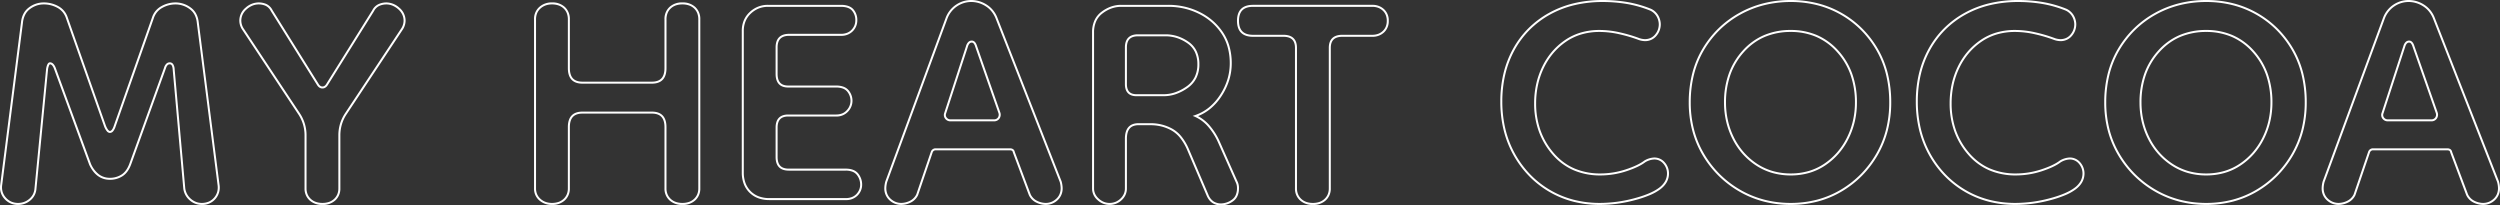 <svg xmlns="http://www.w3.org/2000/svg" width="1862.815" height="153.06" viewBox="0 0 1862.815 153.06">
  <rect x="0" y="0" width="1862.815" height="153.06" fill="#333333" stroke="none"/>
  <path id="main-visual_backText" d="M-19.8,4.71c-5.108,0-8.732-2.456-10.771-7.3L-45.329-37.143a38.021,38.021,0,0,0-5.2-8.64,22.156,22.156,0,0,0-6.353-5.4,30.849,30.849,0,0,0-7.38-2.9,33.429,33.429,0,0,0-8.1-.967h-9a10.686,10.686,0,0,0-3.826.625,6.526,6.526,0,0,0-2.627,1.816C-89.245-50.958-89.97-48.4-89.97-45V-7.92A11.576,11.576,0,0,1-93.8.724,12.88,12.88,0,0,1-102.96,4.35,13.082,13.082,0,0,1-111.923.736,11.348,11.348,0,0,1-115.95-7.92V-124.2a21.441,21.441,0,0,1,1.731-8.858,16.7,16.7,0,0,1,5.226-6.5,26.432,26.432,0,0,1,7.087-3.889,22.644,22.644,0,0,1,7.585-1.3h35.28a54,54,0,0,1,12,1.324,51.288,51.288,0,0,1,11.189,3.973,45.865,45.865,0,0,1,9.744,6.405,44.072,44.072,0,0,1,7.645,8.606,36.91,36.91,0,0,1,4.961,10.7,46.182,46.182,0,0,1,1.648,12.58,42.416,42.416,0,0,1-1.878,12.506,47.375,47.375,0,0,1-5.623,11.843,41.432,41.432,0,0,1-8.572,9.669,35.086,35.086,0,0,1-9.034,5.306A30.554,30.554,0,0,1-28.79-55.41,48.762,48.762,0,0,1-20.558-42.43l0,.006L-7.6-13.28a11.112,11.112,0,0,1,1.152,5c0,4.56-1.5,7.916-4.462,9.976A15.464,15.464,0,0,1-19.8,4.71ZM-81.36-56.55h9a33.213,33.213,0,0,1,16.2,4.053,23.649,23.649,0,0,1,6.787,5.76,39.535,39.535,0,0,1,5.416,8.99l.005.012,14.76,34.56a10.582,10.582,0,0,0,3.691,4.8A9.956,9.956,0,0,0-19.8,3.21,14,14,0,0,0-11.769.464,8.2,8.2,0,0,0-8.921-3,13.05,13.05,0,0,0-7.95-8.28a9.622,9.622,0,0,0-1-4.345l-.015-.031-12.96-29.16h0A47.277,47.277,0,0,0-29.89-54.39a27.754,27.754,0,0,0-9.285-6.84L-40.964-62l1.84-.632a33.624,33.624,0,0,0,10.257-5.679,39.942,39.942,0,0,0,8.258-9.321A45.866,45.866,0,0,0-15.162-89.1,40.908,40.908,0,0,0-13.35-101.16a44.686,44.686,0,0,0-1.592-12.17A35.411,35.411,0,0,0-19.7-123.6a42.57,42.57,0,0,0-7.385-8.314,44.354,44.354,0,0,0-9.426-6.195,49.771,49.771,0,0,0-10.861-3.857A52.5,52.5,0,0,0-59.04-143.25H-94.32a21.152,21.152,0,0,0-7.085,1.217,24.951,24.951,0,0,0-6.683,3.671,15.225,15.225,0,0,0-4.764,5.92,19.963,19.963,0,0,0-1.6,8.242V-7.92a9.5,9.5,0,0,0,.875,4.048,11.071,11.071,0,0,0,2.659,3.5,12.855,12.855,0,0,0,3.783,2.426,11.085,11.085,0,0,0,4.174.8,11.916,11.916,0,0,0,4.4-.8,11.609,11.609,0,0,0,3.72-2.411,11.032,11.032,0,0,0,2.531-3.5,9.929,9.929,0,0,0,.835-4.06V-45c0-3.769.849-6.659,2.523-8.591C-87.245-55.555-84.693-56.55-81.36-56.55ZM920.52,4.35a16.314,16.314,0,0,1-6.981-1.692,11.8,11.8,0,0,1-5.57-5.562l-.017-.035-.014-.037L896.032-34.725l-.012-.072c-.127-.758-.48-1.533-2.14-1.533H838.8a2.331,2.331,0,0,0-2.528,1.647l0,0L825.454-2.95l-.022.045a11.8,11.8,0,0,1-5.57,5.562A16.315,16.315,0,0,1,812.88,4.35,12.8,12.8,0,0,1,804.1.918a11.823,11.823,0,0,1-3.848-9.2,21.035,21.035,0,0,1,.742-4.862l.01-.04.014-.038,45.01-122.066a20.48,20.48,0,0,1,7.848-9.705,20.443,20.443,0,0,1,11.206-3.359A21.332,21.332,0,0,1,876.456-145a20.137,20.137,0,0,1,8.038,9.712l0,.012L932.4-13.189l.012.047a21.035,21.035,0,0,1,.742,4.862A11.823,11.823,0,0,1,929.3.918,12.8,12.8,0,0,1,920.52,4.35ZM909.328-3.541A10.328,10.328,0,0,0,914.181,1.3,14.833,14.833,0,0,0,920.52,2.85a11.3,11.3,0,0,0,4.137-.758A12,12,0,0,0,928.3-.2a9.743,9.743,0,0,0,2.509-3.511,11.841,11.841,0,0,0,.842-4.572,19.508,19.508,0,0,0-.686-4.451l-47.862-122a20.233,20.233,0,0,0-3.075-5.2,17.881,17.881,0,0,0-4.362-3.8,19.854,19.854,0,0,0-10.585-3.127,18.964,18.964,0,0,0-10.394,3.121,19,19,0,0,0-7.266,9L802.438-12.738a19.528,19.528,0,0,0-.687,4.458,11.845,11.845,0,0,0,.842,4.572A9.746,9.746,0,0,0,805.1-.2a12,12,0,0,0,3.642,2.289,11.3,11.3,0,0,0,4.137.758A14.835,14.835,0,0,0,819.219,1.3a10.326,10.326,0,0,0,4.848-4.834l10.781-31.625h0A3.785,3.785,0,0,1,838.8-37.83h55.08a3.967,3.967,0,0,1,2.43.69,3.132,3.132,0,0,1,1.177,2.021ZM714.24,4.35a79.845,79.845,0,0,1-20.124-2.5,73.3,73.3,0,0,1-18.232-7.5,76.015,76.015,0,0,1-15.5-11.817,76.555,76.555,0,0,1-11.953-15.451,71.986,71.986,0,0,1-7.64-18.417A82.064,82.064,0,0,1,638.25-72a87.029,87.029,0,0,1,2.543-21.425,69.911,69.911,0,0,1,7.643-18.559,74.3,74.3,0,0,1,11.956-15.229,73.63,73.63,0,0,1,15.5-11.5,74.868,74.868,0,0,1,18.228-7.228,82.68,82.68,0,0,1,20.118-2.408,81.59,81.59,0,0,1,20.029,2.408,72.041,72.041,0,0,1,17.962,7.23,72.394,72.394,0,0,1,15.187,11.5,74.368,74.368,0,0,1,11.729,15.228,70.613,70.613,0,0,1,7.505,18.557A88.532,88.532,0,0,1,789.15-72a83.473,83.473,0,0,1-2.5,20.661,72.71,72.71,0,0,1-7.5,18.415,76.679,76.679,0,0,1-11.725,15.451A74.813,74.813,0,0,1,752.242-5.655a70.561,70.561,0,0,1-17.966,7.5A78.789,78.789,0,0,1,714.24,4.35Zm0-151.2a81.168,81.168,0,0,0-19.752,2.363,73.345,73.345,0,0,0-17.862,7.083,72.112,72.112,0,0,0-15.187,11.268,72.783,72.783,0,0,0-11.714,14.921,68.405,68.405,0,0,0-7.477,18.161A85.53,85.53,0,0,0,639.75-72a80.582,80.582,0,0,0,2.5,20.286,70.485,70.485,0,0,0,7.48,18.033,75.058,75.058,0,0,0,11.717,15.149A74.513,74.513,0,0,0,676.636-6.949,71.8,71.8,0,0,0,694.494.4,78.353,78.353,0,0,0,714.24,2.85,77.3,77.3,0,0,0,733.894.4a69.082,69.082,0,0,0,17.584-7.345,73.311,73.311,0,0,0,14.878-11.581,75.17,75.17,0,0,0,11.495-15.149A71.2,71.2,0,0,0,785.2-51.711,81.972,81.972,0,0,0,787.65-72,87.031,87.031,0,0,0,785.2-93.058a69.124,69.124,0,0,0-7.345-18.163,72.864,72.864,0,0,0-11.491-14.922,70.906,70.906,0,0,0-14.873-11.265,70.539,70.539,0,0,0-17.588-7.08A80.087,80.087,0,0,0,714.24-146.85ZM572.04,4.35A79.631,79.631,0,0,1,552.052,1.9,69.919,69.919,0,0,1,534.22-5.473a71.272,71.272,0,0,1-15.008-11.734,74.908,74.908,0,0,1-11.546-15.545A74.318,74.318,0,0,1,500.3-51.481,89.268,89.268,0,0,1,497.85-72.72,89.381,89.381,0,0,1,500.211-93.6a73.428,73.428,0,0,1,7.093-18.368,68.212,68.212,0,0,1,11.421-15.242,69.558,69.558,0,0,1,15.33-11.51,73.514,73.514,0,0,1,18.685-7.229,92.249,92.249,0,0,1,21.46-2.406,111.678,111.678,0,0,1,17.941,1.45,85.86,85.86,0,0,1,17.978,5.084l.057.025a12.25,12.25,0,0,1,5.547,5.18,13.464,13.464,0,0,1,1.707,6.291,13.2,13.2,0,0,1-3.239,8.766,10.866,10.866,0,0,1-8.671,3.864,15.468,15.468,0,0,1-5.3-1.128,109.079,109.079,0,0,0-13.406-3.932,66.951,66.951,0,0,0-15.13-1.78,47.3,47.3,0,0,0-13.289,1.815,40.5,40.5,0,0,0-11.487,5.435,47.988,47.988,0,0,0-9.438,8.462,51.092,51.092,0,0,0-7.051,10.866,57.344,57.344,0,0,0-4.4,12.7A65.147,65.147,0,0,0,524.55-71.28a59.8,59.8,0,0,0,3.287,20.089,53.073,53.073,0,0,0,9.852,16.862,45.048,45.048,0,0,0,7.082,6.662,41.1,41.1,0,0,0,8.131,4.751,48.262,48.262,0,0,0,19.5,3.807,60.568,60.568,0,0,0,18.847-3.023c6.13-2,10.778-4.2,13.816-6.542l.047-.036.052-.028a15.63,15.63,0,0,1,7.2-2.252,10.163,10.163,0,0,1,8.134,3.687,12.476,12.476,0,0,1,3.056,8.223c0,4.546-2.158,8.5-6.414,11.756a37.126,37.126,0,0,1-7.992,4.46A84.805,84.805,0,0,1,597.791.905,101.107,101.107,0,0,1,572.04,4.35Zm2.16-151.2a90.749,90.749,0,0,0-21.11,2.364,72,72,0,0,0-18.3,7.081,68.071,68.071,0,0,0-15,11.26,66.712,66.712,0,0,0-11.169,14.908,71.931,71.931,0,0,0-6.947,17.993A87.886,87.886,0,0,0,499.35-72.72a87.764,87.764,0,0,0,2.408,20.881,72.818,72.818,0,0,0,7.215,18.351,73.4,73.4,0,0,0,11.314,15.235A69.78,69.78,0,0,0,534.98-6.767,68.43,68.43,0,0,0,552.428.444,78.139,78.139,0,0,0,572.04,2.85a99.6,99.6,0,0,0,25.369-3.4c8.5-2.244,14.834-4.926,18.816-7.97a15.929,15.929,0,0,0,4.388-4.9,11.656,11.656,0,0,0,1.438-5.669,11.013,11.013,0,0,0-2.7-7.257,8.615,8.615,0,0,0-6.986-3.153,14.145,14.145,0,0,0-6.43,2.041c-3.173,2.427-7.956,4.7-14.217,6.742a62.068,62.068,0,0,1-19.313,3.1,49.752,49.752,0,0,1-20.1-3.933,44.105,44.105,0,0,1-15.747-11.808,54.56,54.56,0,0,1-10.128-17.338A61.3,61.3,0,0,1,523.05-71.28a66.655,66.655,0,0,1,1.5-14.291,58.848,58.848,0,0,1,4.513-13.036,52.583,52.583,0,0,1,7.259-11.184,49.489,49.489,0,0,1,9.732-8.728,42,42,0,0,1,11.912-5.635,48.8,48.8,0,0,1,13.711-1.875,68.446,68.446,0,0,1,15.47,1.82,110.54,110.54,0,0,1,13.594,3.988,14.011,14.011,0,0,0,4.777,1.032,10.382,10.382,0,0,0,4.24-.835,9.233,9.233,0,0,0,3.288-2.5,12.128,12.128,0,0,0,2.163-3.644,11.935,11.935,0,0,0,.718-4.15,11.986,11.986,0,0,0-1.533-5.589,10.768,10.768,0,0,0-4.865-4.526A84.33,84.33,0,0,0,591.9-145.42,110.165,110.165,0,0,0,574.2-146.85ZM404.64,4.35a79.845,79.845,0,0,1-20.124-2.5,73.3,73.3,0,0,1-18.232-7.5,76.016,76.016,0,0,1-15.5-11.817,76.556,76.556,0,0,1-11.952-15.451,71.984,71.984,0,0,1-7.64-18.417A82.065,82.065,0,0,1,328.65-72a87.029,87.029,0,0,1,2.543-21.425,69.909,69.909,0,0,1,7.643-18.559,74.3,74.3,0,0,1,11.956-15.229,73.631,73.631,0,0,1,15.5-11.5,74.867,74.867,0,0,1,18.228-7.228,82.679,82.679,0,0,1,20.118-2.408,81.59,81.59,0,0,1,20.029,2.408,72.04,72.04,0,0,1,17.962,7.23,72.393,72.393,0,0,1,15.187,11.5,74.367,74.367,0,0,1,11.729,15.228,70.606,70.606,0,0,1,7.505,18.557A88.511,88.511,0,0,1,479.55-72a83.476,83.476,0,0,1-2.5,20.661,72.7,72.7,0,0,1-7.5,18.415,76.675,76.675,0,0,1-11.725,15.451A74.811,74.811,0,0,1,442.642-5.655a70.561,70.561,0,0,1-17.966,7.5A78.79,78.79,0,0,1,404.64,4.35Zm0-151.2a81.168,81.168,0,0,0-19.752,2.363,73.345,73.345,0,0,0-17.862,7.083,72.112,72.112,0,0,0-15.187,11.268,72.782,72.782,0,0,0-11.714,14.921,68.405,68.405,0,0,0-7.478,18.161A85.529,85.529,0,0,0,330.15-72a80.58,80.58,0,0,0,2.5,20.286,70.484,70.484,0,0,0,7.48,18.033,75.057,75.057,0,0,0,11.717,15.149A74.513,74.513,0,0,0,367.036-6.949,71.8,71.8,0,0,0,384.894.4,78.353,78.353,0,0,0,404.64,2.85,77.3,77.3,0,0,0,424.294.4a69.084,69.084,0,0,0,17.584-7.345,73.311,73.311,0,0,0,14.878-11.581,75.172,75.172,0,0,0,11.495-15.149A71.2,71.2,0,0,0,475.6-51.711,81.971,81.971,0,0,0,478.05-72,87.031,87.031,0,0,0,475.6-93.058a69.115,69.115,0,0,0-7.345-18.163,72.861,72.861,0,0,0-11.491-14.922,70.9,70.9,0,0,0-14.873-11.265,70.539,70.539,0,0,0-17.588-7.08A80.087,80.087,0,0,0,404.64-146.85ZM262.44,4.35A79.631,79.631,0,0,1,242.452,1.9,69.919,69.919,0,0,1,224.62-5.473a71.274,71.274,0,0,1-15.008-11.734,74.908,74.908,0,0,1-11.546-15.545A74.317,74.317,0,0,1,190.7-51.481,89.267,89.267,0,0,1,188.25-72.72,89.381,89.381,0,0,1,190.611-93.6a73.428,73.428,0,0,1,7.093-18.368,68.212,68.212,0,0,1,11.421-15.242,69.559,69.559,0,0,1,15.33-11.51,73.515,73.515,0,0,1,18.685-7.229,92.249,92.249,0,0,1,21.46-2.406,111.678,111.678,0,0,1,17.941,1.45,85.859,85.859,0,0,1,17.978,5.084l.057.025a12.25,12.25,0,0,1,5.548,5.18,13.464,13.464,0,0,1,1.707,6.291,13.2,13.2,0,0,1-3.239,8.766,10.866,10.866,0,0,1-8.671,3.864,15.469,15.469,0,0,1-5.3-1.128,109.075,109.075,0,0,0-13.406-3.932,66.952,66.952,0,0,0-15.13-1.78,47.3,47.3,0,0,0-13.289,1.815,40.5,40.5,0,0,0-11.488,5.435,47.99,47.99,0,0,0-9.438,8.462,51.094,51.094,0,0,0-7.051,10.866,57.345,57.345,0,0,0-4.4,12.7A65.148,65.148,0,0,0,214.95-71.28a59.8,59.8,0,0,0,3.287,20.089,53.074,53.074,0,0,0,9.852,16.862,45.05,45.05,0,0,0,7.082,6.662,41.1,41.1,0,0,0,8.131,4.751,48.262,48.262,0,0,0,19.5,3.807,60.568,60.568,0,0,0,18.847-3.023c6.13-2,10.778-4.2,13.816-6.542l.047-.036.052-.028a15.63,15.63,0,0,1,7.2-2.252,10.163,10.163,0,0,1,8.134,3.687,12.476,12.476,0,0,1,3.056,8.223c0,4.546-2.158,8.5-6.414,11.756a37.126,37.126,0,0,1-7.992,4.46A84.805,84.805,0,0,1,288.191.905,101.106,101.106,0,0,1,262.44,4.35Zm2.16-151.2a90.749,90.749,0,0,0-21.11,2.364,72,72,0,0,0-18.3,7.081,68.071,68.071,0,0,0-15,11.26,66.713,66.713,0,0,0-11.169,14.908,71.931,71.931,0,0,0-6.947,17.993A87.887,87.887,0,0,0,189.75-72.72a87.764,87.764,0,0,0,2.408,20.881,72.817,72.817,0,0,0,7.215,18.351,73.4,73.4,0,0,0,11.314,15.235A69.78,69.78,0,0,0,225.38-6.767,68.43,68.43,0,0,0,242.828.444,78.139,78.139,0,0,0,262.44,2.85a99.6,99.6,0,0,0,25.369-3.4c8.5-2.244,14.834-4.926,18.816-7.97a15.929,15.929,0,0,0,4.388-4.9,11.656,11.656,0,0,0,1.438-5.669,11.013,11.013,0,0,0-2.7-7.257,8.615,8.615,0,0,0-6.986-3.153,14.145,14.145,0,0,0-6.43,2.041c-3.173,2.427-7.956,4.7-14.217,6.742a62.067,62.067,0,0,1-19.313,3.1,49.752,49.752,0,0,1-20.1-3.933,44.105,44.105,0,0,1-15.747-11.808,54.559,54.559,0,0,1-10.128-17.338A61.3,61.3,0,0,1,213.45-71.28a66.653,66.653,0,0,1,1.5-14.291,58.848,58.848,0,0,1,4.513-13.036,52.585,52.585,0,0,1,7.259-11.184,49.488,49.488,0,0,1,9.732-8.728,42,42,0,0,1,11.912-5.635,48.794,48.794,0,0,1,13.711-1.875,68.446,68.446,0,0,1,15.47,1.82,110.542,110.542,0,0,1,13.594,3.988,14.011,14.011,0,0,0,4.777,1.032,10.383,10.383,0,0,0,4.24-.835,9.233,9.233,0,0,0,3.288-2.5,12.128,12.128,0,0,0,2.163-3.644,11.935,11.935,0,0,0,.718-4.15,11.986,11.986,0,0,0-1.533-5.589,10.769,10.769,0,0,0-4.865-4.526A84.33,84.33,0,0,0,282.3-145.42,110.165,110.165,0,0,0,264.6-146.85ZM48.6,4.35A13.578,13.578,0,0,1,38.9.9,11.676,11.676,0,0,1,35.25-7.92V-112.68c0-2.774-.71-4.863-2.11-6.209s-3.6-2.041-6.5-2.041H3.96c-3.909,0-6.9-1.012-8.9-3.01s-3.01-4.991-3.01-8.9,1.013-6.9,3.01-8.9,4.991-3.01,8.9-3.01H92.88a12.349,12.349,0,0,1,8.795,3.265,11.387,11.387,0,0,1,3.475,8.645,11.387,11.387,0,0,1-3.475,8.645,12.35,12.35,0,0,1-8.795,3.265H70.56c-2.9,0-5.092.687-6.5,2.041s-2.11,3.435-2.11,6.209V-7.92A11.676,11.676,0,0,1,58.3.9,13.578,13.578,0,0,1,48.6,4.35ZM3.96-143.25c-3.5,0-6.134.865-7.84,2.57s-2.57,4.343-2.57,7.84.865,6.134,2.57,7.84,4.343,2.57,7.84,2.57H26.64c3.306,0,5.843.827,7.54,2.459s2.57,4.093,2.57,7.291V-7.92a11.226,11.226,0,0,0,.8,4.3A9.949,9.949,0,0,0,39.936-.185a10.445,10.445,0,0,0,3.739,2.267A14.814,14.814,0,0,0,48.6,2.85a14.814,14.814,0,0,0,4.925-.767A10.445,10.445,0,0,0,57.264-.185a9.949,9.949,0,0,0,2.388-3.432,11.226,11.226,0,0,0,.8-4.3V-112.68c0-3.2.865-5.651,2.57-7.291s4.234-2.459,7.54-2.459H92.88a12.475,12.475,0,0,0,4.33-.718,10.059,10.059,0,0,0,3.435-2.137,9.2,9.2,0,0,0,2.249-3.288,11.458,11.458,0,0,0,.756-4.266,11.458,11.458,0,0,0-.756-4.266,9.2,9.2,0,0,0-2.249-3.288,10.058,10.058,0,0,0-3.435-2.137,12.475,12.475,0,0,0-4.33-.718ZM-150.48,4.35a16.313,16.313,0,0,1-6.981-1.692,11.8,11.8,0,0,1-5.57-5.562l-.018-.035-.014-.037-11.905-31.748-.012-.072c-.126-.758-.48-1.533-2.14-1.533H-232.2a2.331,2.331,0,0,0-2.528,1.647l0,0L-245.547-2.95l-.022.045a11.8,11.8,0,0,1-5.57,5.562A16.315,16.315,0,0,1-258.12,4.35,12.8,12.8,0,0,1-266.9.918a11.823,11.823,0,0,1-3.848-9.2,21.023,21.023,0,0,1,.742-4.862l.01-.039.014-.038,45.01-122.066a20.48,20.48,0,0,1,7.848-9.705,20.444,20.444,0,0,1,11.206-3.359A21.33,21.33,0,0,1-194.545-145a20.137,20.137,0,0,1,8.038,9.712l0,.012,47.9,122.085.012.047a21.036,21.036,0,0,1,.742,4.862A11.824,11.824,0,0,1-141.7.918,12.8,12.8,0,0,1-150.48,4.35Zm-11.192-7.891A10.327,10.327,0,0,0-156.819,1.3,14.832,14.832,0,0,0-150.48,2.85a11.3,11.3,0,0,0,4.137-.758A12,12,0,0,0-142.7-.2a9.747,9.747,0,0,0,2.509-3.511,11.844,11.844,0,0,0,.842-4.572,19.507,19.507,0,0,0-.686-4.451l-47.863-122a20.232,20.232,0,0,0-3.075-5.2,17.881,17.881,0,0,0-4.362-3.8,19.852,19.852,0,0,0-10.585-3.127,18.967,18.967,0,0,0-10.395,3.121,19.006,19.006,0,0,0-7.266,9L-268.562-12.738a19.513,19.513,0,0,0-.688,4.458,11.844,11.844,0,0,0,.842,4.572A9.74,9.74,0,0,0-265.9-.2a11.993,11.993,0,0,0,3.642,2.289,11.3,11.3,0,0,0,4.137.758A14.834,14.834,0,0,0-251.781,1.3a10.325,10.325,0,0,0,4.848-4.834l10.781-31.625h0A3.785,3.785,0,0,1-232.2-37.83h55.08a3.967,3.967,0,0,1,2.43.69,3.131,3.131,0,0,1,1.177,2.021ZM-421.2,4.35A13.578,13.578,0,0,1-430.9.9,11.675,11.675,0,0,1-434.55-7.92V-53.64c0-3.387-.78-5.94-2.318-7.588s-3.884-2.462-7.012-2.462h-51.84c-3.128,0-5.487.828-7.012,2.462s-2.318,4.2-2.318,7.588V-7.92A11.676,11.676,0,0,1-508.7.9a13.578,13.578,0,0,1-9.7,3.445A13.736,13.736,0,0,1-527.9.918,11.41,11.41,0,0,1-531.75-7.92v-126a11.824,11.824,0,0,1,3.848-9.2,13.737,13.737,0,0,1,9.5-3.433,13.578,13.578,0,0,1,9.7,3.445,12.113,12.113,0,0,1,3.654,9.185v36.36c0,3.387.78,5.94,2.318,7.588s3.884,2.462,7.012,2.462h51.84c3.128,0,5.487-.828,7.012-2.462s2.318-4.2,2.318-7.588v-36.36A12.113,12.113,0,0,1-430.9-143.1a13.578,13.578,0,0,1,9.7-3.445,13.578,13.578,0,0,1,9.7,3.445,12.113,12.113,0,0,1,3.654,9.185v126A11.676,11.676,0,0,1-411.5.9,13.578,13.578,0,0,1-421.2,4.35Zm-74.52-69.54h51.84c3.56,0,6.289.989,8.108,2.938s2.722,4.833,2.722,8.612V-7.92a11.222,11.222,0,0,0,.8,4.3,9.952,9.952,0,0,0,2.388,3.432,10.445,10.445,0,0,0,3.739,2.267,14.812,14.812,0,0,0,4.925.767,14.814,14.814,0,0,0,4.925-.767,10.445,10.445,0,0,0,3.739-2.267,9.95,9.95,0,0,0,2.388-3.432,11.223,11.223,0,0,0,.8-4.3v-126a12.431,12.431,0,0,0-.8-4.584,9.752,9.752,0,0,0-2.384-3.512,10.445,10.445,0,0,0-3.739-2.267,14.814,14.814,0,0,0-4.925-.767,14.811,14.811,0,0,0-4.925.767,10.445,10.445,0,0,0-3.739,2.267,9.752,9.752,0,0,0-2.384,3.512,12.431,12.431,0,0,0-.8,4.584v36.36c0,3.779-.916,6.677-2.722,8.612s-4.548,2.938-8.108,2.938h-51.84c-3.56,0-6.289-.989-8.108-2.938s-2.722-4.832-2.722-8.612v-36.36a12.431,12.431,0,0,0-.8-4.584,9.752,9.752,0,0,0-2.384-3.512,10.445,10.445,0,0,0-3.739-2.267,14.814,14.814,0,0,0-4.926-.767,13.837,13.837,0,0,0-4.7.766A11.467,11.467,0,0,0-526.9-142a9.747,9.747,0,0,0-2.509,3.511,11.844,11.844,0,0,0-.842,4.572v126a10.7,10.7,0,0,0,.838,4.291A9.959,9.959,0,0,0-526.9-.2a11.464,11.464,0,0,0,3.8,2.282,13.837,13.837,0,0,0,4.7.766,14.814,14.814,0,0,0,4.926-.767,10.445,10.445,0,0,0,3.739-2.267,9.95,9.95,0,0,0,2.388-3.432,11.226,11.226,0,0,0,.8-4.3V-53.64c0-3.779.916-6.677,2.722-8.612S-499.28-65.19-495.72-65.19ZM-689.4,4.35A13.577,13.577,0,0,1-699.1.9,11.675,11.675,0,0,1-702.75-7.92v-39.6a28.46,28.46,0,0,0-1.139-8.068,28.174,28.174,0,0,0-3.416-7.358h0l-41.76-63a12.4,12.4,0,0,1-2.285-6.894,12.534,12.534,0,0,1,4.576-9.745,14.742,14.742,0,0,1,9.854-3.965,14.372,14.372,0,0,1,5.7,1.141,10.113,10.113,0,0,1,4.672,4.631l34.2,54.726c.824,1.441,1.788,2.142,2.949,2.142s2.125-.7,2.949-2.142l.015-.025,34.188-54.7a9.91,9.91,0,0,1,4.869-4.638,14.831,14.831,0,0,1,5.5-1.134,14.742,14.742,0,0,1,9.854,3.965,12.534,12.534,0,0,1,4.576,9.745,12.4,12.4,0,0,1-2.286,6.9l-41.759,63h0a28.171,28.171,0,0,0-3.416,7.358,28.458,28.458,0,0,0-1.139,8.068v39.6A11.676,11.676,0,0,1-679.7.9,13.577,13.577,0,0,1-689.4,4.35Zm-47.52-149.4a12.172,12.172,0,0,0-4.579.89,15.212,15.212,0,0,0-4.287,2.7,12.15,12.15,0,0,0-3.055,3.94,10.891,10.891,0,0,0-1.009,4.676,10.932,10.932,0,0,0,2.034,6.064l41.765,63.008a29.682,29.682,0,0,1,3.6,7.756,29.959,29.959,0,0,1,1.2,8.493v39.6a11.227,11.227,0,0,0,.8,4.3,9.952,9.952,0,0,0,2.388,3.432,10.447,10.447,0,0,0,3.739,2.267,14.814,14.814,0,0,0,4.925.767,14.812,14.812,0,0,0,4.925-.767,10.443,10.443,0,0,0,3.739-2.267,9.95,9.95,0,0,0,2.388-3.432,11.226,11.226,0,0,0,.8-4.3v-39.6a29.961,29.961,0,0,1,1.2-8.493,29.682,29.682,0,0,1,3.6-7.756l0-.006,41.76-63a10.934,10.934,0,0,0,2.035-6.066,10.891,10.891,0,0,0-1.009-4.676,12.15,12.15,0,0,0-3.055-3.94,15.215,15.215,0,0,0-4.287-2.7,12.172,12.172,0,0,0-4.579-.89,13.342,13.342,0,0,0-4.942,1.026,8.471,8.471,0,0,0-4.123,3.988l-.02.033-34.192,54.708c-1.1,1.914-2.525,2.885-4.244,2.885s-3.146-.97-4.244-2.885l-34.212-54.741a8.684,8.684,0,0,0-3.96-4A12.88,12.88,0,0,0-736.92-145.05ZM-779.4,4.35A13.46,13.46,0,0,1-788.348.93,13.747,13.747,0,0,1-793.1-7.814l0-.04-7.92-88.92c-.3-3.637-1.68-3.637-2.133-3.637-.485,0-1.962,0-2.881,3.065l-.013.04-25.923,71.648c-1.492,3.978-3.652,6.888-6.42,8.649a17.214,17.214,0,0,1-9.4,2.637c-6.766,0-11.961-3.779-15.44-11.233l-.014-.029-.011-.03-26.275-71.626c-.83-2.072-1.806-3.122-2.9-3.122-.158,0-.384.255-.589.665a11.321,11.321,0,0,0-.827,3l-8.637,88.888a12.348,12.348,0,0,1-4.4,8.785A13.924,13.924,0,0,1-916.2,4.35,13.139,13.139,0,0,1-926.294-.034a12.6,12.6,0,0,1-3.25-10.5l15.479-120.947c.5-4.994,2.478-8.8,5.879-11.323a18.272,18.272,0,0,1,11.066-3.747,22.345,22.345,0,0,1,10.984,2.794,14.781,14.781,0,0,1,7.007,8.518L-850.7-54.628c1.447,3.464,2.509,3.838,2.9,3.838,1.338,0,2.31-2.07,2.889-3.807l0-.012,28.436-80.628a14.78,14.78,0,0,1,7.007-8.518,21.657,21.657,0,0,1,10.624-2.794,19.052,19.052,0,0,1,11.236,3.74c3.527,2.519,5.569,6.331,6.07,11.33l15.478,120.945A12.9,12.9,0,0,1-769.114-.048,12.994,12.994,0,0,1-779.4,4.35ZM-791.615-8.008a12.847,12.847,0,0,0,1.4,4.319,12.367,12.367,0,0,0,2.844,3.479,12.967,12.967,0,0,0,3.785,2.3,11.66,11.66,0,0,0,4.187.76,13.207,13.207,0,0,0,5.2-.975,10.862,10.862,0,0,0,3.958-2.907,11.287,11.287,0,0,0,2.366-4.263,12.48,12.48,0,0,0,.336-5.052l-15.482-120.978a16.154,16.154,0,0,0-1.715-6.022,12.276,12.276,0,0,0-3.734-4.243,17.584,17.584,0,0,0-10.364-3.46,20.169,20.169,0,0,0-9.9,2.606,13.411,13.411,0,0,0-3.88,3.2,13.968,13.968,0,0,0-2.433,4.486l0,.012-28.436,80.628a10.728,10.728,0,0,1-1.755,3.482,3.3,3.3,0,0,1-2.556,1.35,3.161,3.161,0,0,1-2.376-1.35,13.53,13.53,0,0,1-1.916-3.432l-.015-.039-28.444-80.652a13.965,13.965,0,0,0-2.433-4.486,13.412,13.412,0,0,0-3.88-3.2,20.858,20.858,0,0,0-10.256-2.606,16.458,16.458,0,0,0-5.294.86,17.858,17.858,0,0,0-4.88,2.592,12.2,12.2,0,0,0-3.6,4.242,16.722,16.722,0,0,0-1.675,6.03l0,.021-15.48,120.96a11.961,11.961,0,0,0,.378,5.038,11.24,11.24,0,0,0,2.492,4.261,11.82,11.82,0,0,0,4.02,2.923,12.4,12.4,0,0,0,4.967.973,12.909,12.909,0,0,0,4.466-.764,12.642,12.642,0,0,0,3.866-2.3,11.1,11.1,0,0,0,2.742-3.456,11.387,11.387,0,0,0,1.138-4.308l0-.019,8.647-88.971c.354-2.123,1.04-4.947,2.9-4.947,1.77,0,3.216,1.37,4.3,4.071l.008.02,26.269,71.609a19.827,19.827,0,0,0,5.96,7.784A13.424,13.424,0,0,0-847.8-15.87a15.739,15.739,0,0,0,8.6-2.4c2.487-1.583,4.446-4.244,5.82-7.911l25.91-71.612a7.075,7.075,0,0,1,1.622-2.995,3.684,3.684,0,0,1,2.69-1.12,3.016,3.016,0,0,1,2.6,1.414,7.593,7.593,0,0,1,1.023,3.594ZM-299.52.75H-356.4a23.787,23.787,0,0,1-8.363-1.4A18.314,18.314,0,0,1-371.33-4.87a18.314,18.314,0,0,1-4.222-6.567,23.786,23.786,0,0,1-1.4-8.363V-125.28a20.333,20.333,0,0,1,1.452-7.8,17.876,17.876,0,0,1,4.366-6.246,19.412,19.412,0,0,1,13.652-5.422h54.36c4.286,0,7.443,1.115,9.383,3.314a12.045,12.045,0,0,1,2.888,8.236,11.438,11.438,0,0,1-3.265,8.075,11.841,11.841,0,0,1-9.005,3.475h-38.52c-2.9,0-5.083.713-6.49,2.12s-2.12,3.59-2.12,6.49v19.8c0,2.911.66,5.1,1.961,6.511,1.285,1.393,3.28,2.1,5.929,2.1h35.64c4.294,0,7.455,1.181,9.4,3.51a12.232,12.232,0,0,1,2.874,8.04A11.656,11.656,0,0,1-297.7-65.2a11.534,11.534,0,0,1-9.019,3.67h-35.64c-2.654,0-4.652.679-5.939,2.019s-1.951,3.445-1.951,6.231v21.96c0,2.905.687,5.092,2.041,6.5s3.435,2.11,6.209,2.11h42.48c4.3,0,7.468,1.247,9.409,3.705a12.948,12.948,0,0,1,2.862,8.2,11.437,11.437,0,0,1-3.265,8.075A11.841,11.841,0,0,1-299.52.75Zm-57.96-144A18.3,18.3,0,0,0-364.268-142a18.64,18.64,0,0,0-5.84,3.766,16.387,16.387,0,0,0-4,5.724,18.843,18.843,0,0,0-1.338,7.228V-19.8a22.3,22.3,0,0,0,1.3,7.837A16.828,16.828,0,0,0-370.27-5.93a16.828,16.828,0,0,0,6.033,3.878A22.3,22.3,0,0,0-356.4-.75h56.88a12.712,12.712,0,0,0,4.547-.76,9.033,9.033,0,0,0,3.368-2.245,10.558,10.558,0,0,0,2.145-3.276,10,10,0,0,0,.71-3.769,11.481,11.481,0,0,0-2.539-7.275,7.491,7.491,0,0,0-3.237-2.33,13.894,13.894,0,0,0-4.994-.8H-342c-3.2,0-5.651-.865-7.291-2.57s-2.459-4.234-2.459-7.54V-53.28c0-3.186.8-5.632,2.369-7.269s3.943-2.481,7.021-2.481h35.64a12.079,12.079,0,0,0,4.534-.8,9.022,9.022,0,0,0,3.367-2.37,10.2,10.2,0,0,0,2.869-6.88,10.769,10.769,0,0,0-2.526-7.08,7.488,7.488,0,0,0-3.237-2.206,14.625,14.625,0,0,0-5.006-.764h-35.64c-3.085,0-5.45-.868-7.031-2.581-1.565-1.7-2.359-4.229-2.359-7.529v-19.8c0-3.312.861-5.852,2.56-7.55s4.239-2.56,7.55-2.56h38.52a12.712,12.712,0,0,0,4.547-.76,9.033,9.033,0,0,0,3.368-2.245,10.558,10.558,0,0,0,2.145-3.276,9.992,9.992,0,0,0,.71-3.769,10.592,10.592,0,0,0-2.512-7.244c-1.643-1.862-4.421-2.806-8.258-2.806ZM714.24-17.61a49.742,49.742,0,0,1-13.8-1.875,44.361,44.361,0,0,1-12.176-5.63,50.479,50.479,0,0,1-10.049-8.725,52.286,52.286,0,0,1-7.488-11.185,58.047,58.047,0,0,1-4.65-12.948A62.738,62.738,0,0,1,664.53-72a63.051,63.051,0,0,1,3.464-21.313,51.792,51.792,0,0,1,10.41-17.35,45.728,45.728,0,0,1,15.921-11.526,50.287,50.287,0,0,1,19.915-3.841,49.16,49.16,0,0,1,19.648,3.842,45.963,45.963,0,0,1,15.828,11.525,51.8,51.8,0,0,1,10.41,17.35A63.059,63.059,0,0,1,763.59-72a62.752,62.752,0,0,1-1.549,14.028,58.038,58.038,0,0,1-4.65,12.948,53.261,53.261,0,0,1-7.441,11.182,50.54,50.54,0,0,1-9.912,8.725,43.178,43.178,0,0,1-12.044,5.633A49.268,49.268,0,0,1,714.24-17.61Zm0-106.92a48.8,48.8,0,0,0-19.325,3.719,42.56,42.56,0,0,0-8.18,4.643,46.8,46.8,0,0,0-7.219,6.511,50.3,50.3,0,0,0-10.11,16.85A61.566,61.566,0,0,0,666.03-72a61.261,61.261,0,0,0,1.511,13.692,56.54,56.54,0,0,0,4.53,12.612,50.783,50.783,0,0,0,7.272,10.865,48.984,48.984,0,0,0,9.751,8.465,42.871,42.871,0,0,0,11.764,5.44A48.255,48.255,0,0,0,714.24-19.11a47.768,47.768,0,0,0,13.336-1.815A41.669,41.669,0,0,0,739.2-26.362a49.039,49.039,0,0,0,9.618-8.465,51.742,51.742,0,0,0,7.23-10.868,56.552,56.552,0,0,0,4.53-12.612A61.265,61.265,0,0,0,762.09-72a61.57,61.57,0,0,0-3.376-20.807,50.306,50.306,0,0,0-10.11-16.85,44.478,44.478,0,0,0-15.312-11.155A47.675,47.675,0,0,0,714.24-124.53ZM404.64-17.61a49.742,49.742,0,0,1-13.8-1.875,44.361,44.361,0,0,1-12.176-5.63,50.486,50.486,0,0,1-10.049-8.725,52.284,52.284,0,0,1-7.488-11.185,58.038,58.038,0,0,1-4.65-12.948A62.752,62.752,0,0,1,354.93-72a63.058,63.058,0,0,1,3.464-21.313,51.8,51.8,0,0,1,10.41-17.35,45.73,45.73,0,0,1,15.921-11.526,50.287,50.287,0,0,1,19.915-3.841,49.161,49.161,0,0,1,19.648,3.842,45.96,45.96,0,0,1,15.828,11.525,51.8,51.8,0,0,1,10.41,17.35A63.057,63.057,0,0,1,453.99-72a62.752,62.752,0,0,1-1.549,14.028,58.036,58.036,0,0,1-4.65,12.948,53.251,53.251,0,0,1-7.44,11.182,50.541,50.541,0,0,1-9.912,8.725,43.177,43.177,0,0,1-12.044,5.633A49.266,49.266,0,0,1,404.64-17.61Zm0-106.92a48.8,48.8,0,0,0-19.325,3.719,42.561,42.561,0,0,0-8.181,4.643,46.808,46.808,0,0,0-7.219,6.511,50.306,50.306,0,0,0-10.11,16.85A61.572,61.572,0,0,0,356.43-72a61.261,61.261,0,0,0,1.511,13.692,56.548,56.548,0,0,0,4.53,12.612,50.772,50.772,0,0,0,7.272,10.865,48.993,48.993,0,0,0,9.751,8.465,42.871,42.871,0,0,0,11.764,5.44A48.255,48.255,0,0,0,404.64-19.11a47.77,47.77,0,0,0,13.336-1.815A41.675,41.675,0,0,0,429.6-26.362a49.031,49.031,0,0,0,9.618-8.465,51.733,51.733,0,0,0,7.23-10.868,56.55,56.55,0,0,0,4.53-12.612A61.261,61.261,0,0,0,452.49-72a61.571,61.571,0,0,0-3.376-20.807A50.306,50.306,0,0,0,439-109.657a44.475,44.475,0,0,0-15.312-11.155A47.675,47.675,0,0,0,404.64-124.53ZM882-57.93H849.6a4.836,4.836,0,0,1-4.012-1.91,4.557,4.557,0,0,1-.66-4.478l16.194-49.662a7.091,7.091,0,0,1,1.627-3.011,3.684,3.684,0,0,1,2.69-1.12c1.8,0,3.131,1.386,3.954,4.12l17.287,49.344a5.154,5.154,0,0,1-.669,4.807A4.837,4.837,0,0,1,882-57.93Zm-16.56-58.68c-.485,0-1.962,0-2.882,3.065l-.005.017-16.2,49.68a3.1,3.1,0,0,0,.419,3.087,3.361,3.361,0,0,0,2.828,1.33H882a3.361,3.361,0,0,0,2.828-1.33,3.689,3.689,0,0,0,.416-3.455l-17.283-49.329a6.388,6.388,0,0,0-1.189-2.414A1.72,1.72,0,0,0,865.44-116.61ZM-189-57.93h-32.4a4.836,4.836,0,0,1-4.012-1.91,4.557,4.557,0,0,1-.66-4.478l16.194-49.662a7.092,7.092,0,0,1,1.627-3.011,3.685,3.685,0,0,1,2.69-1.12c1.8,0,3.13,1.386,3.954,4.12l17.287,49.344a5.154,5.154,0,0,1-.669,4.807A4.835,4.835,0,0,1-189-57.93Zm-16.56-58.68c-.485,0-1.962,0-2.882,3.065l-.005.017-16.2,49.68a3.1,3.1,0,0,0,.419,3.087,3.361,3.361,0,0,0,2.828,1.33H-189a3.36,3.36,0,0,0,2.828-1.33,3.689,3.689,0,0,0,.416-3.455l-17.283-49.329a6.389,6.389,0,0,0-1.189-2.414A1.719,1.719,0,0,0-205.56-116.61ZM-62.64-76.65H-82.8c-2.84,0-5.021-.774-6.482-2.3s-2.188-3.782-2.188-6.728v-27.36c0-3.192.831-5.642,2.47-7.28s4.088-2.47,7.28-2.47H-61.2a28.994,28.994,0,0,1,8.915,1.386,31.2,31.2,0,0,1,8.254,4.149,17.993,17.993,0,0,1,6.053,7.042,22.537,22.537,0,0,1,2.008,9.773,22.789,22.789,0,0,1-2.193,10.187,20.049,20.049,0,0,1-6.586,7.526,34.989,34.989,0,0,1-8.784,4.551A28.23,28.23,0,0,1-62.64-76.65Zm-19.08-44.64c-2.78,0-4.872.683-6.22,2.03s-2.03,3.44-2.03,6.22v27.36c0,2.548.6,4.462,1.772,5.692s2.983,1.838,5.4,1.838h20.16A26.731,26.731,0,0,0-54.017-79.6a33.5,33.5,0,0,0,8.406-4.359,18.564,18.564,0,0,0,6.1-6.964,21.31,21.31,0,0,0,2.037-9.522,21.054,21.054,0,0,0-1.862-9.127,16.51,16.51,0,0,0-5.557-6.458,29.712,29.712,0,0,0-7.856-3.951A27.494,27.494,0,0,0-61.2-121.29Z" transform="translate(929.665 148.35)" fill="#fff"/>
</svg>
